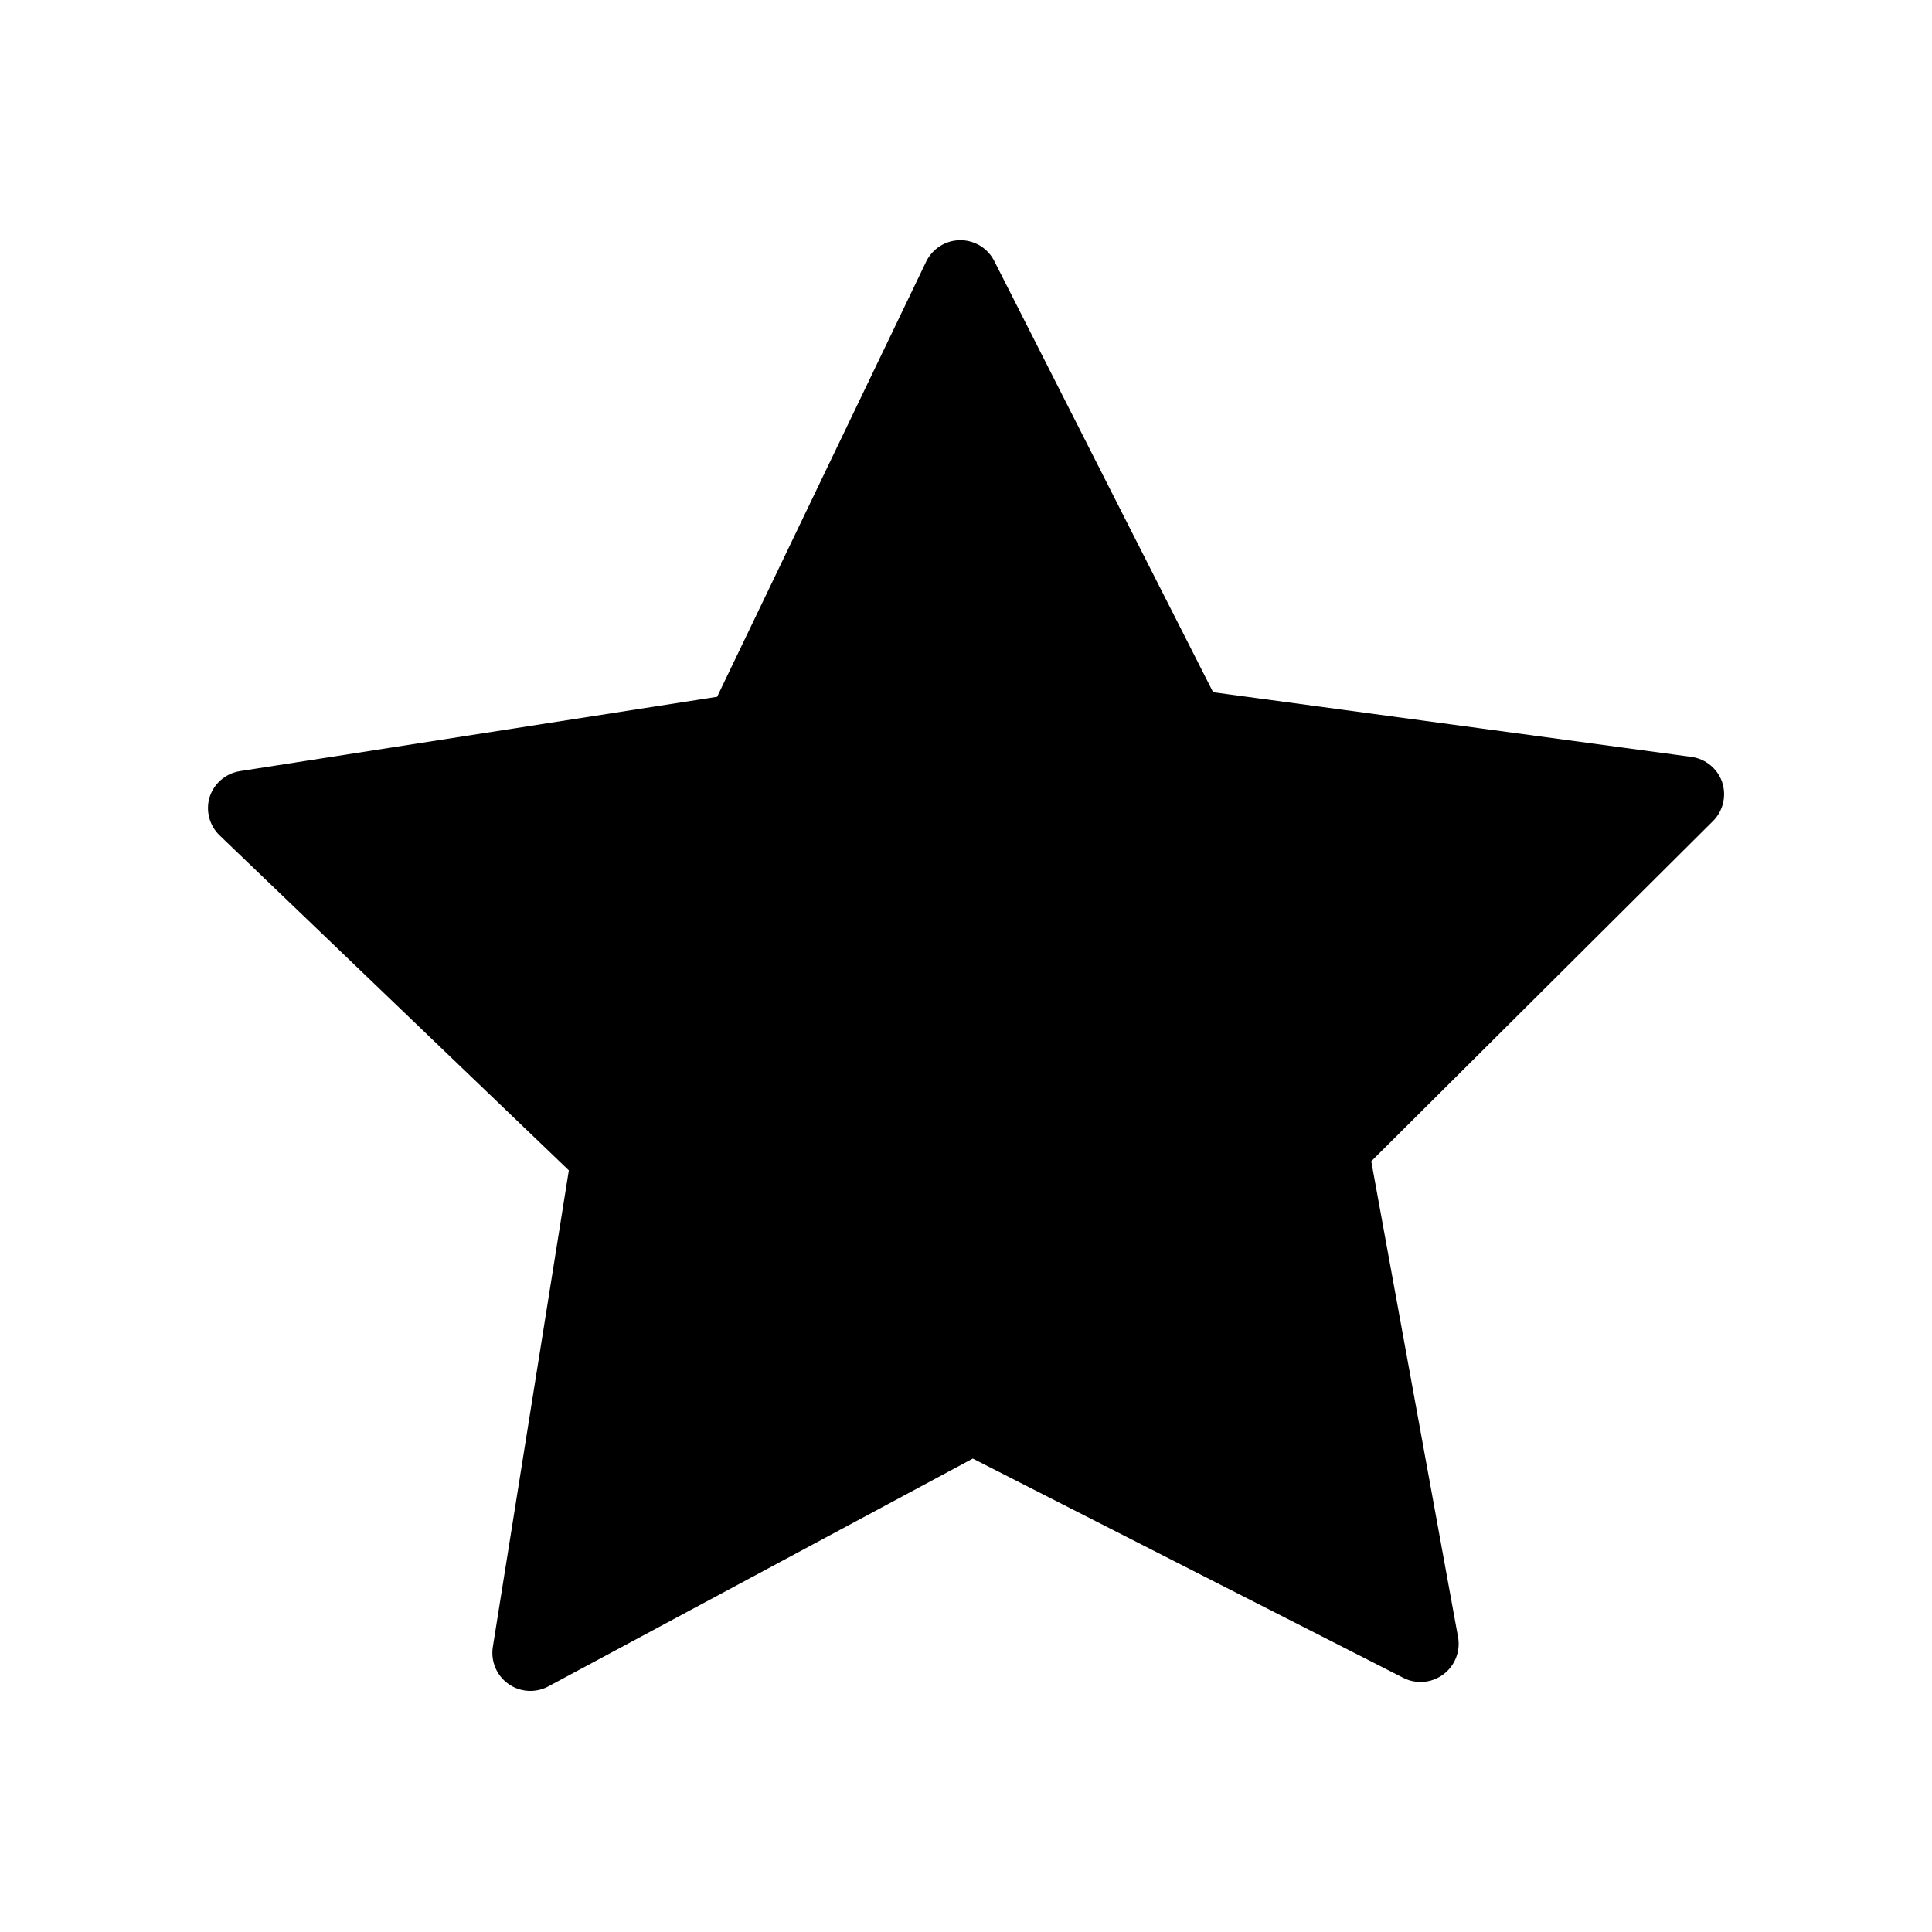 <?xml version="1.0" encoding="UTF-8"?>
<!-- Uploaded to: ICON Repo, www.iconrepo.com, Generator: ICON Repo Mixer Tools -->
<svg fill="#000000" width="800px" height="800px" version="1.1" viewBox="144 144 512 512" xmlns="http://www.w3.org/2000/svg">
 <path d="m600.41 351.33c-1.23-3.629-4.414-6.246-8.211-6.754l-126.71-17.129-57.938-114.16c-1.691-3.445-5.199-5.633-9.043-5.633-3.84 0-7.348 2.188-9.043 5.633l-55.418 115.37-126.46 19.699v0.004c-3.793 0.594-6.918 3.289-8.062 6.953-1.051 3.594-0.023 7.473 2.672 10.074l92.551 88.77-20.152 126.36c-0.57 3.742 1.004 7.484 4.074 9.695 3.07 2.207 7.117 2.512 10.484 0.785l112.65-60.457 114.06 58.09c3.402 1.746 7.5 1.414 10.578-0.855 3.156-2.312 4.688-6.242 3.93-10.078l-22.973-125.95 90.688-90.281c2.586-2.688 3.477-6.582 2.316-10.125z"/>
</svg>